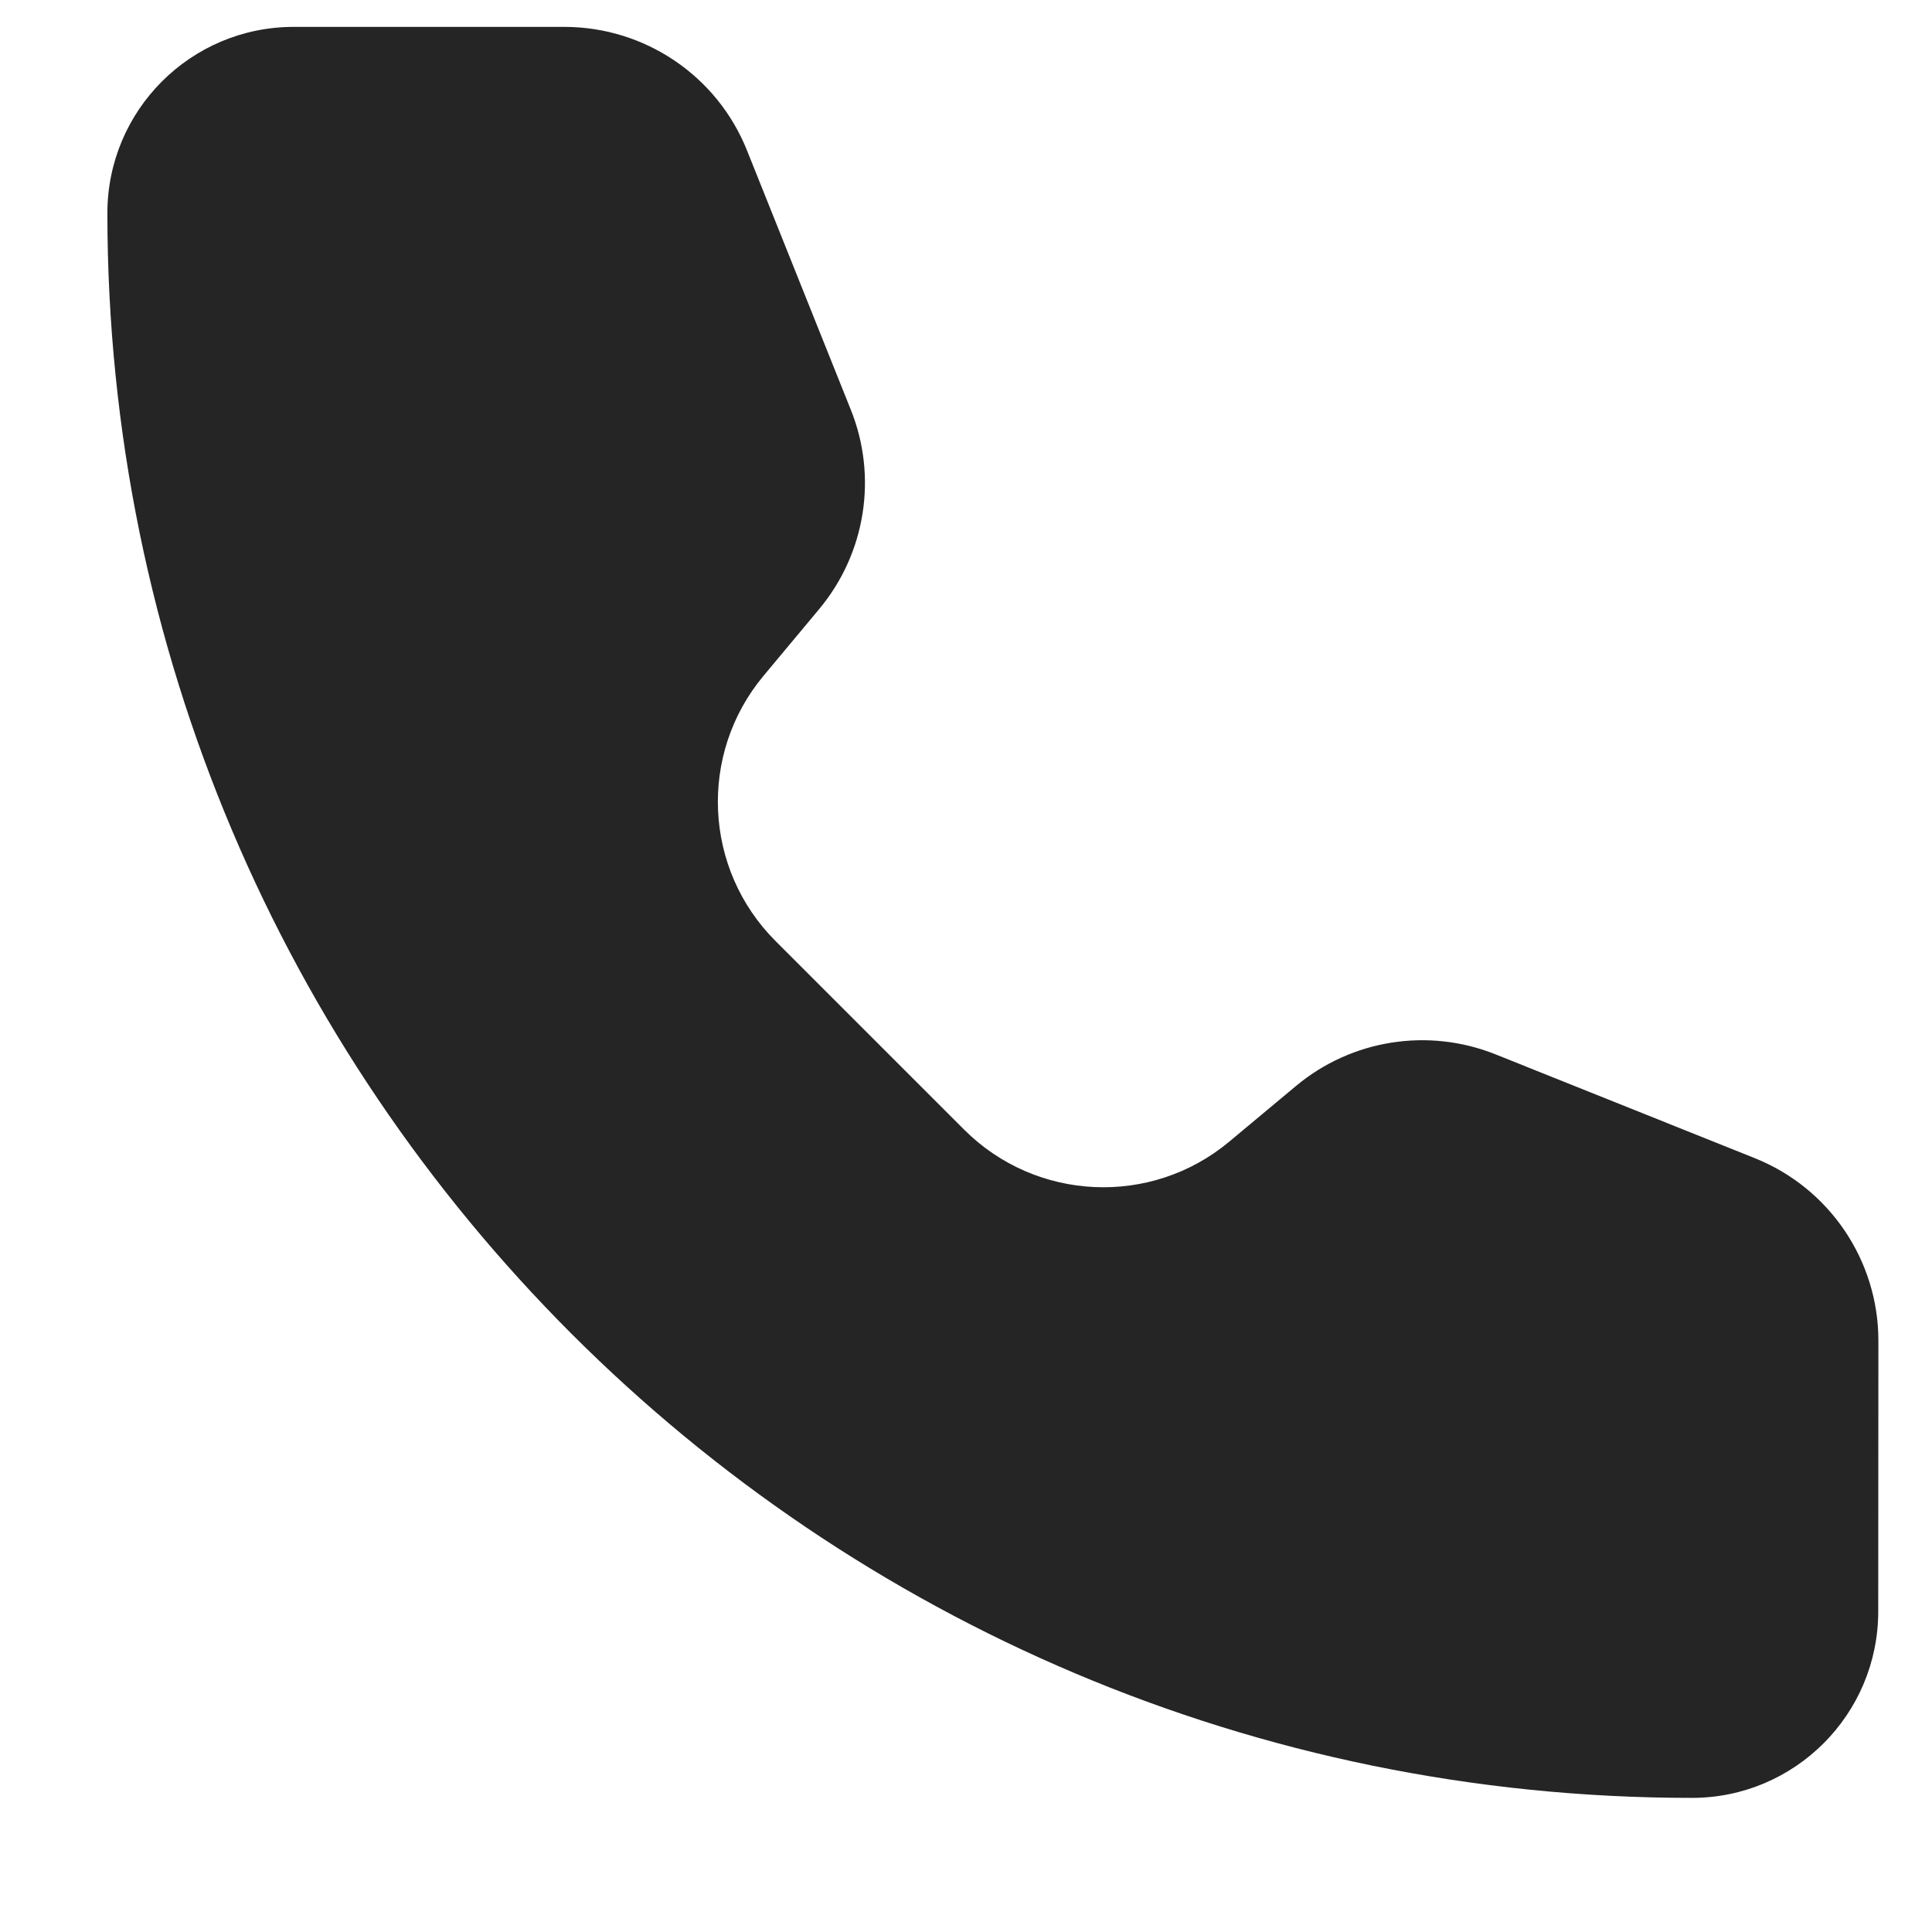 <?xml version="1.0" encoding="UTF-8"?> <svg xmlns="http://www.w3.org/2000/svg" width="12" height="12" viewBox="0 0 12 12" fill="none"><path d="M4.64 0.935C4.455 0.471 4.005 0.167 3.505 0.167H1.824C1.185 0.167 0.667 0.685 0.667 1.324C0.667 6.76 5.073 11.167 10.509 11.167C11.148 11.167 11.666 10.648 11.666 10.009L11.667 8.327C11.667 7.828 11.362 7.378 10.898 7.193L9.287 6.548C8.87 6.382 8.396 6.457 8.051 6.744L7.635 7.091C7.15 7.496 6.435 7.463 5.988 7.016L4.817 5.845C4.37 5.398 4.337 4.684 4.742 4.198L5.089 3.782C5.376 3.437 5.452 2.963 5.285 2.546L4.64 0.935Z" fill="#252525"></path></svg> 